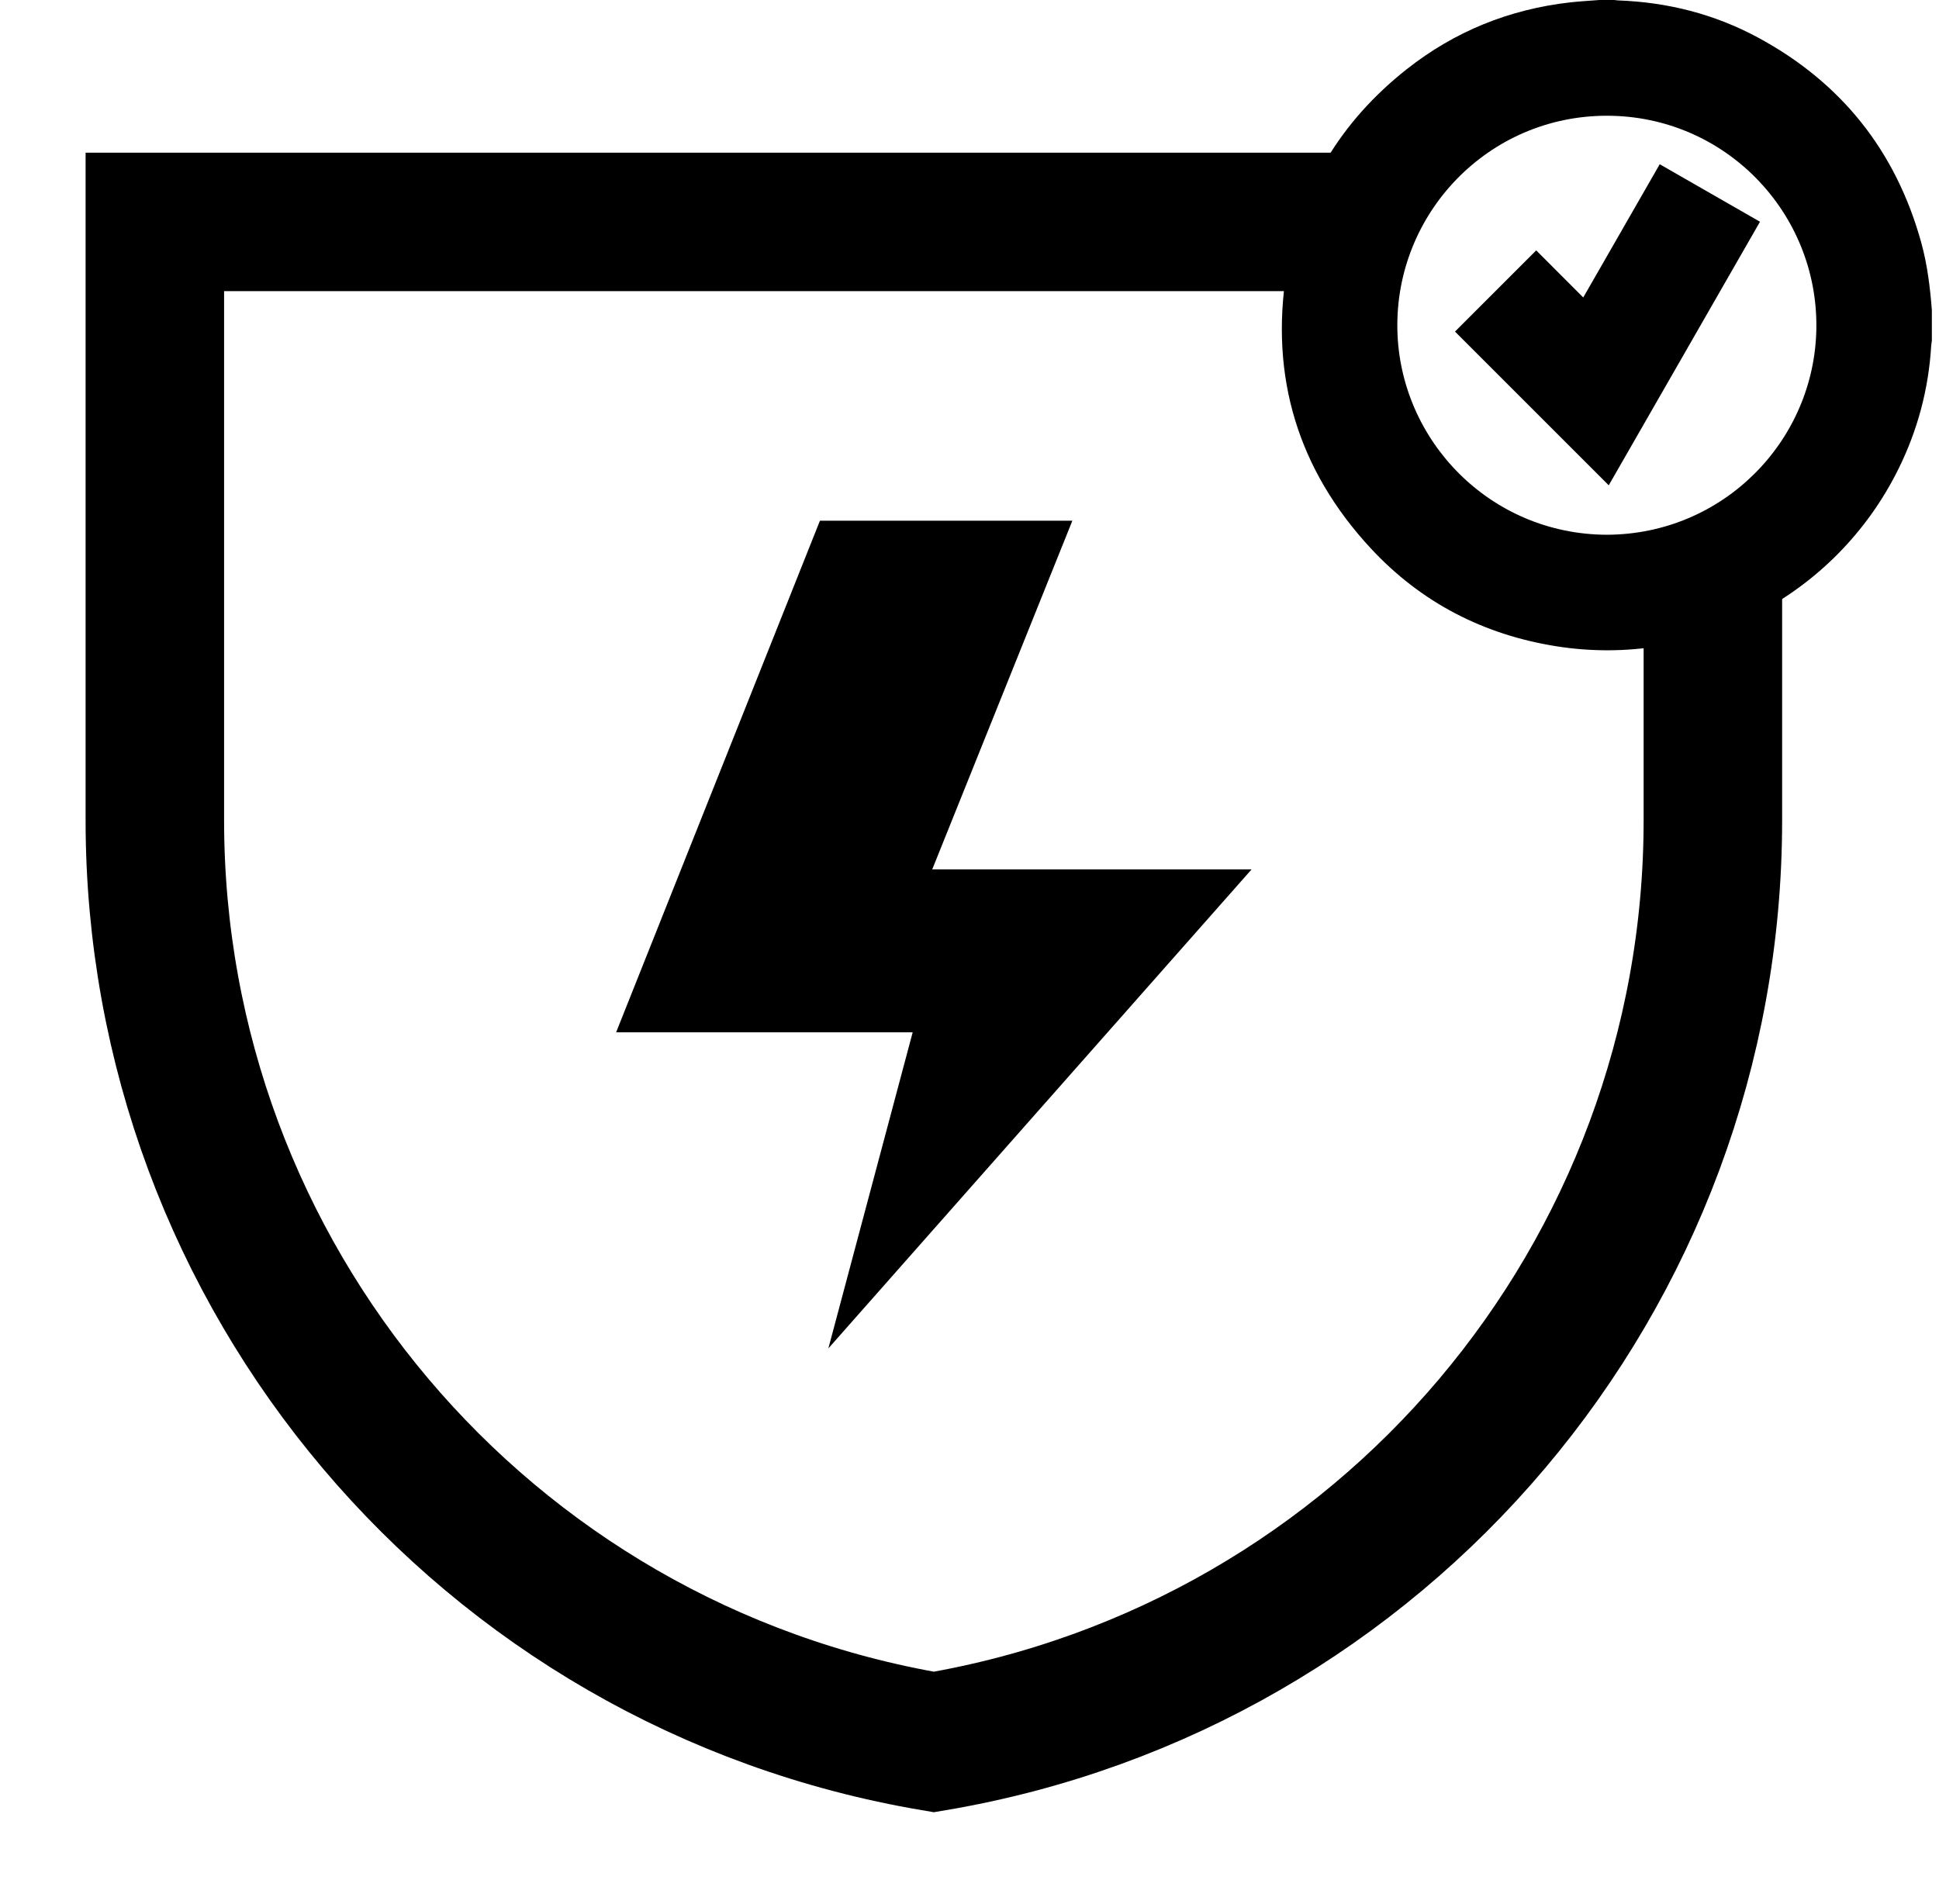 <?xml version="1.0" encoding="UTF-8" standalone="no"?>
<svg xmlns="http://www.w3.org/2000/svg" xmlns:xlink="http://www.w3.org/1999/xlink" xmlns:serif="http://www.serif.com/" width="100%" height="100%" viewBox="0 0 168 165" version="1.1" xml:space="preserve" style="fill-rule:evenodd;clip-rule:evenodd;stroke-miterlimit:2;">
    <g transform="matrix(1,0,0,1,-12.601,-21.488)">
        <path d="M151.819,67.823C161.924,67.791 169.845,59.663 169.975,49.922C170.11,39.882 162.041,31.518 151.827,31.517C141.528,31.515 133.461,40.002 133.673,50.059C133.874,59.663 141.705,67.785 151.819,67.823ZM151.178,21.488L152.474,21.488C152.581,21.5 152.687,21.52 152.794,21.524C157.079,21.678 161.143,22.704 164.917,24.741C172.149,28.643 176.865,34.575 179.061,42.499C179.591,44.412 179.826,46.373 179.982,48.345L179.982,51.01C179.962,51.163 179.933,51.316 179.924,51.469C179.697,55.203 178.752,58.748 177.099,62.099C171.635,73.177 159.645,79.414 147.459,77.487C141.147,76.489 135.723,73.692 131.378,69.011C125.071,62.217 122.613,54.144 124.071,44.998C125.214,37.83 128.783,31.988 134.48,27.488C138.633,24.208 143.372,22.292 148.635,21.695C149.479,21.599 150.33,21.556 151.178,21.488Z" style="fill-rule:nonzero;"></path>
        <path d="M145.701,43.183C147.038,44.521 148.395,45.878 149.778,47.263C151.985,43.419 154.182,39.591 156.404,35.719C159.3,37.38 162.182,39.033 165.091,40.702C160.708,48.341 156.338,55.956 151.987,63.538C147.535,59.086 143.088,54.64 138.665,50.218C140.969,47.914 143.316,45.567 145.701,43.183Z" style="fill-rule:nonzero;"></path>
        <path d="M161.009,69.713L161.009,92.561C161.011,132.085 132.485,165.84 93.513,172.427C54.54,165.84 26.015,132.085 26.017,92.561L26.017,40.716L130.84,40.716" style="fill:none;stroke:black;stroke-width:12px;"></path>
        <path d="M105.513,66.607L83.642,66.607L65.983,110.936L91.678,110.936L84.372,138.324L121.043,96.818L93.372,96.818L105.513,66.607Z" style="fill-rule:nonzero;"></path>
    </g>
</svg>
